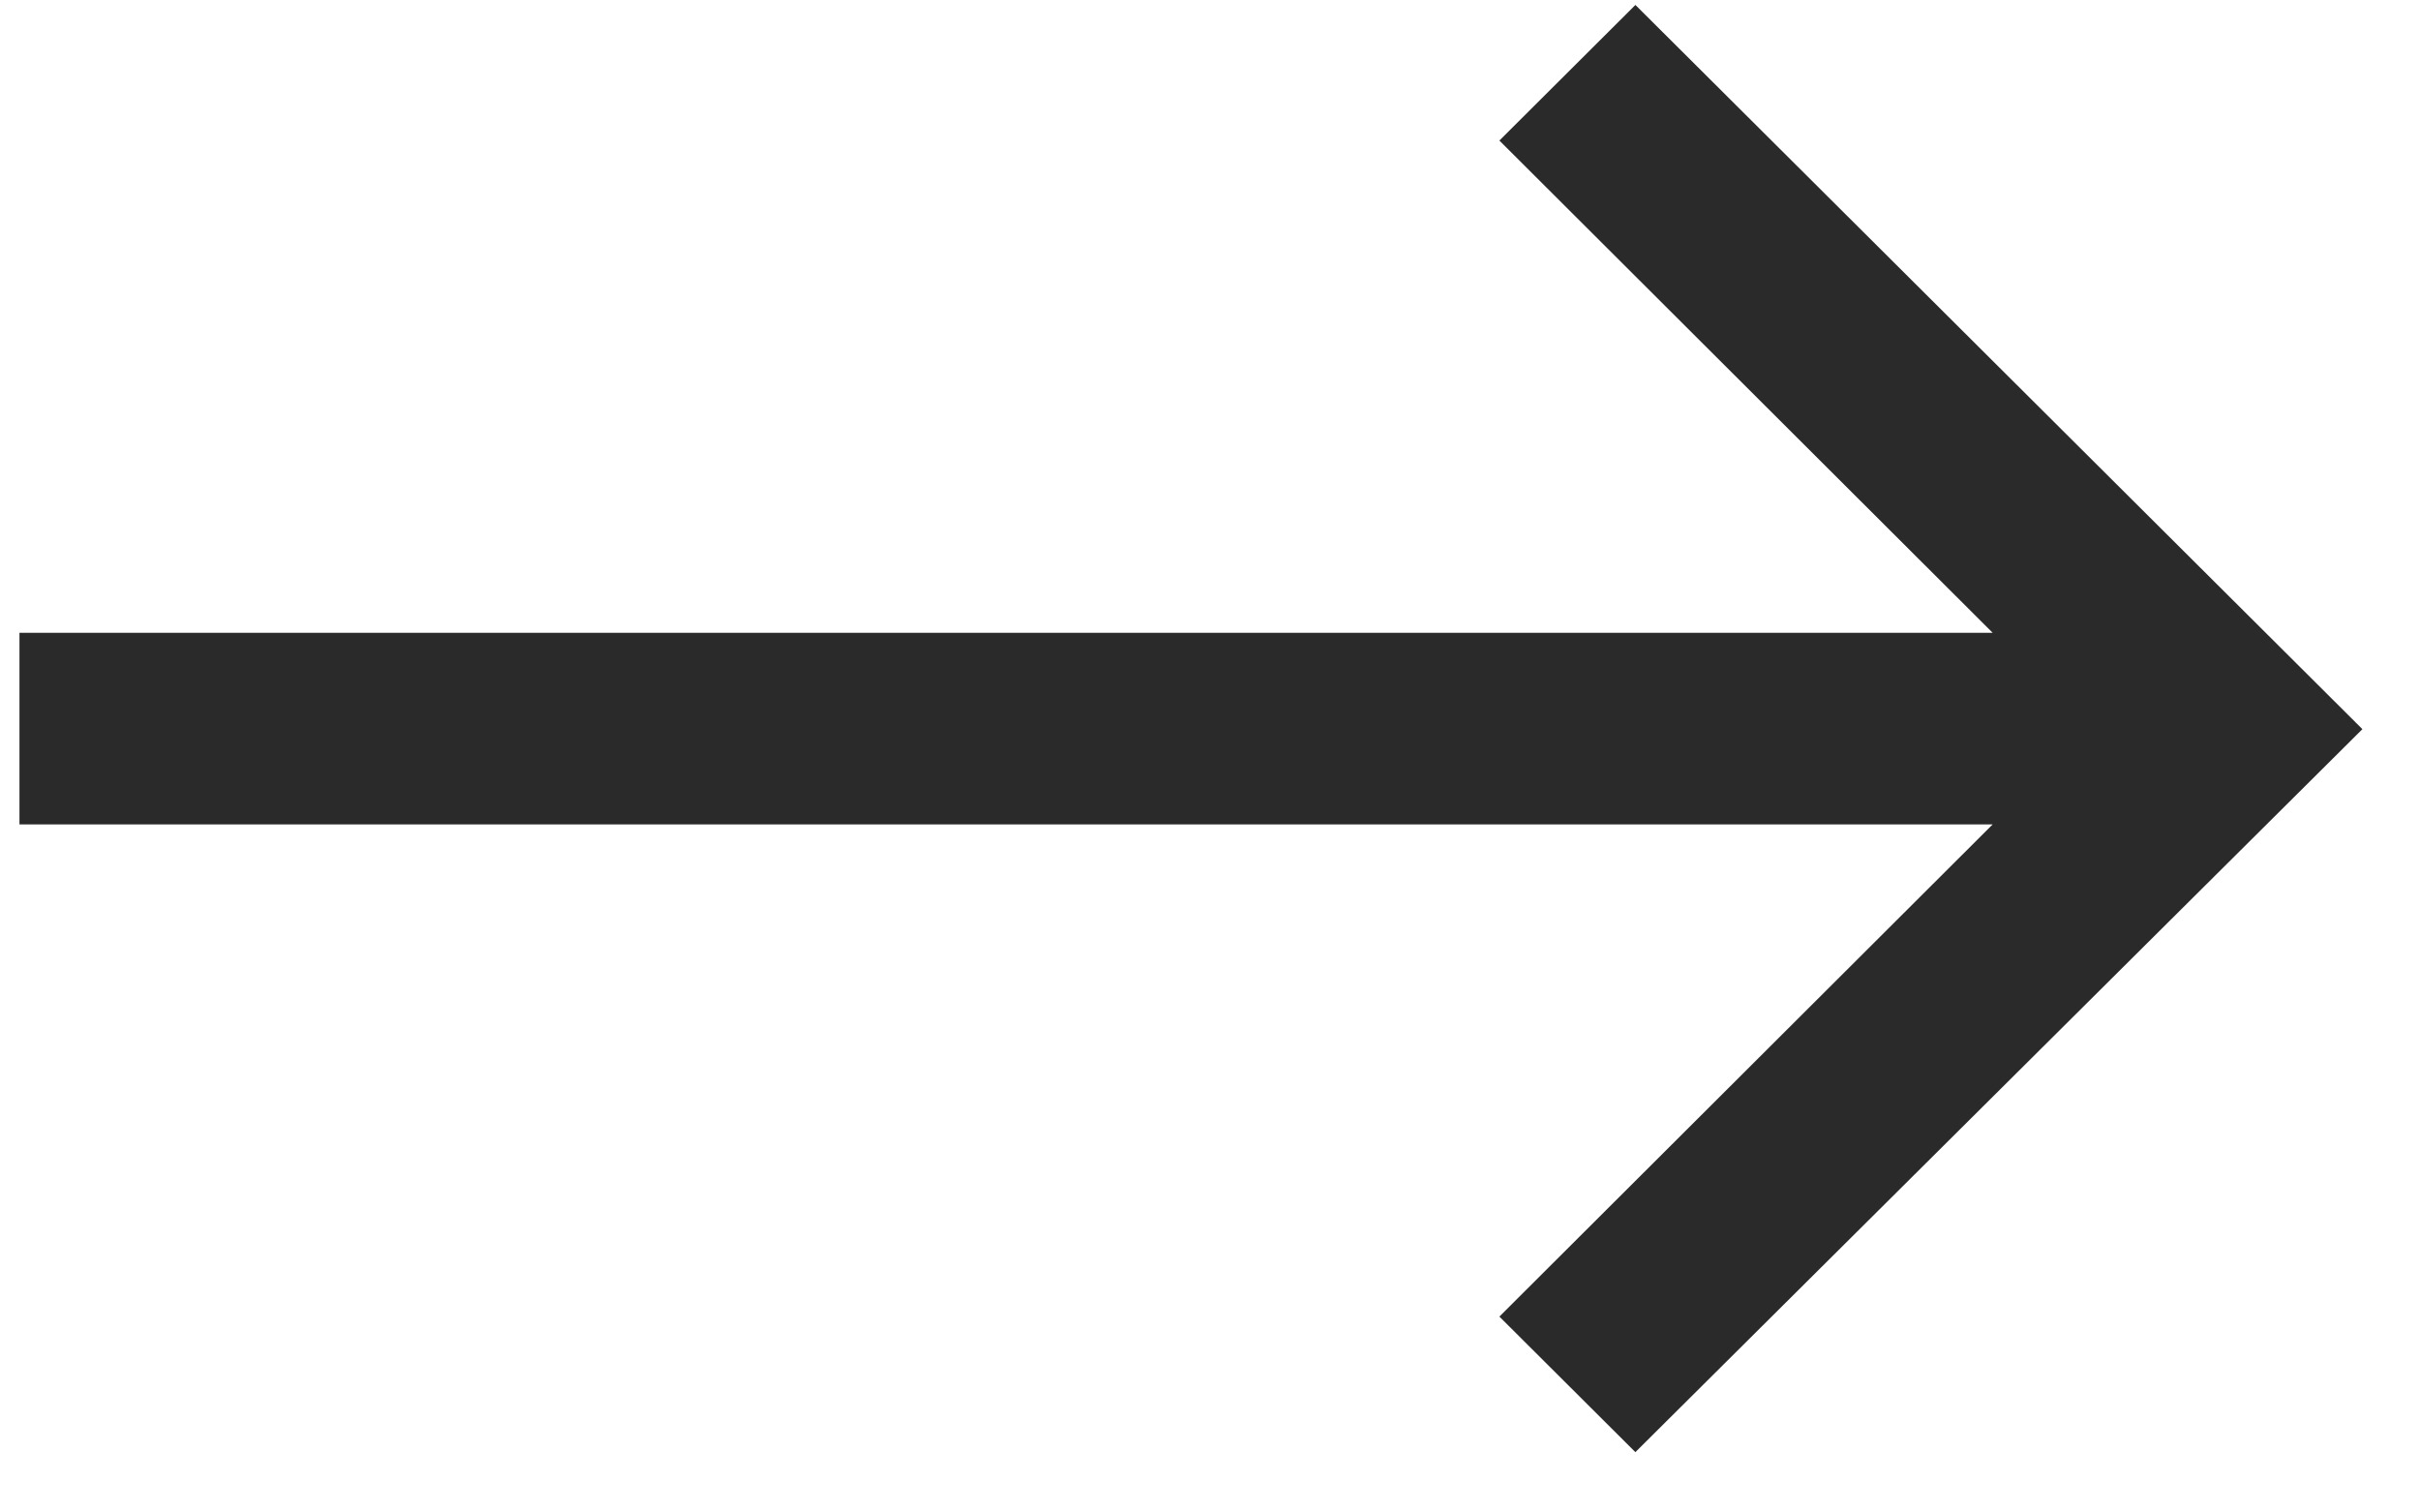 <svg width="24" height="15" viewBox="0 0 24 15" fill="none" xmlns="http://www.w3.org/2000/svg">
<path d="M22.72 7.231L16.219 13.696L15.578 13.057L20.971 7.676H14.402H0.693V6.776H14.402H20.971L15.578 1.394L16.219 0.755L22.72 7.231Z" fill="#2A2A2B" stroke="#2A2A2B" stroke-miterlimit="10"/>
</svg>
